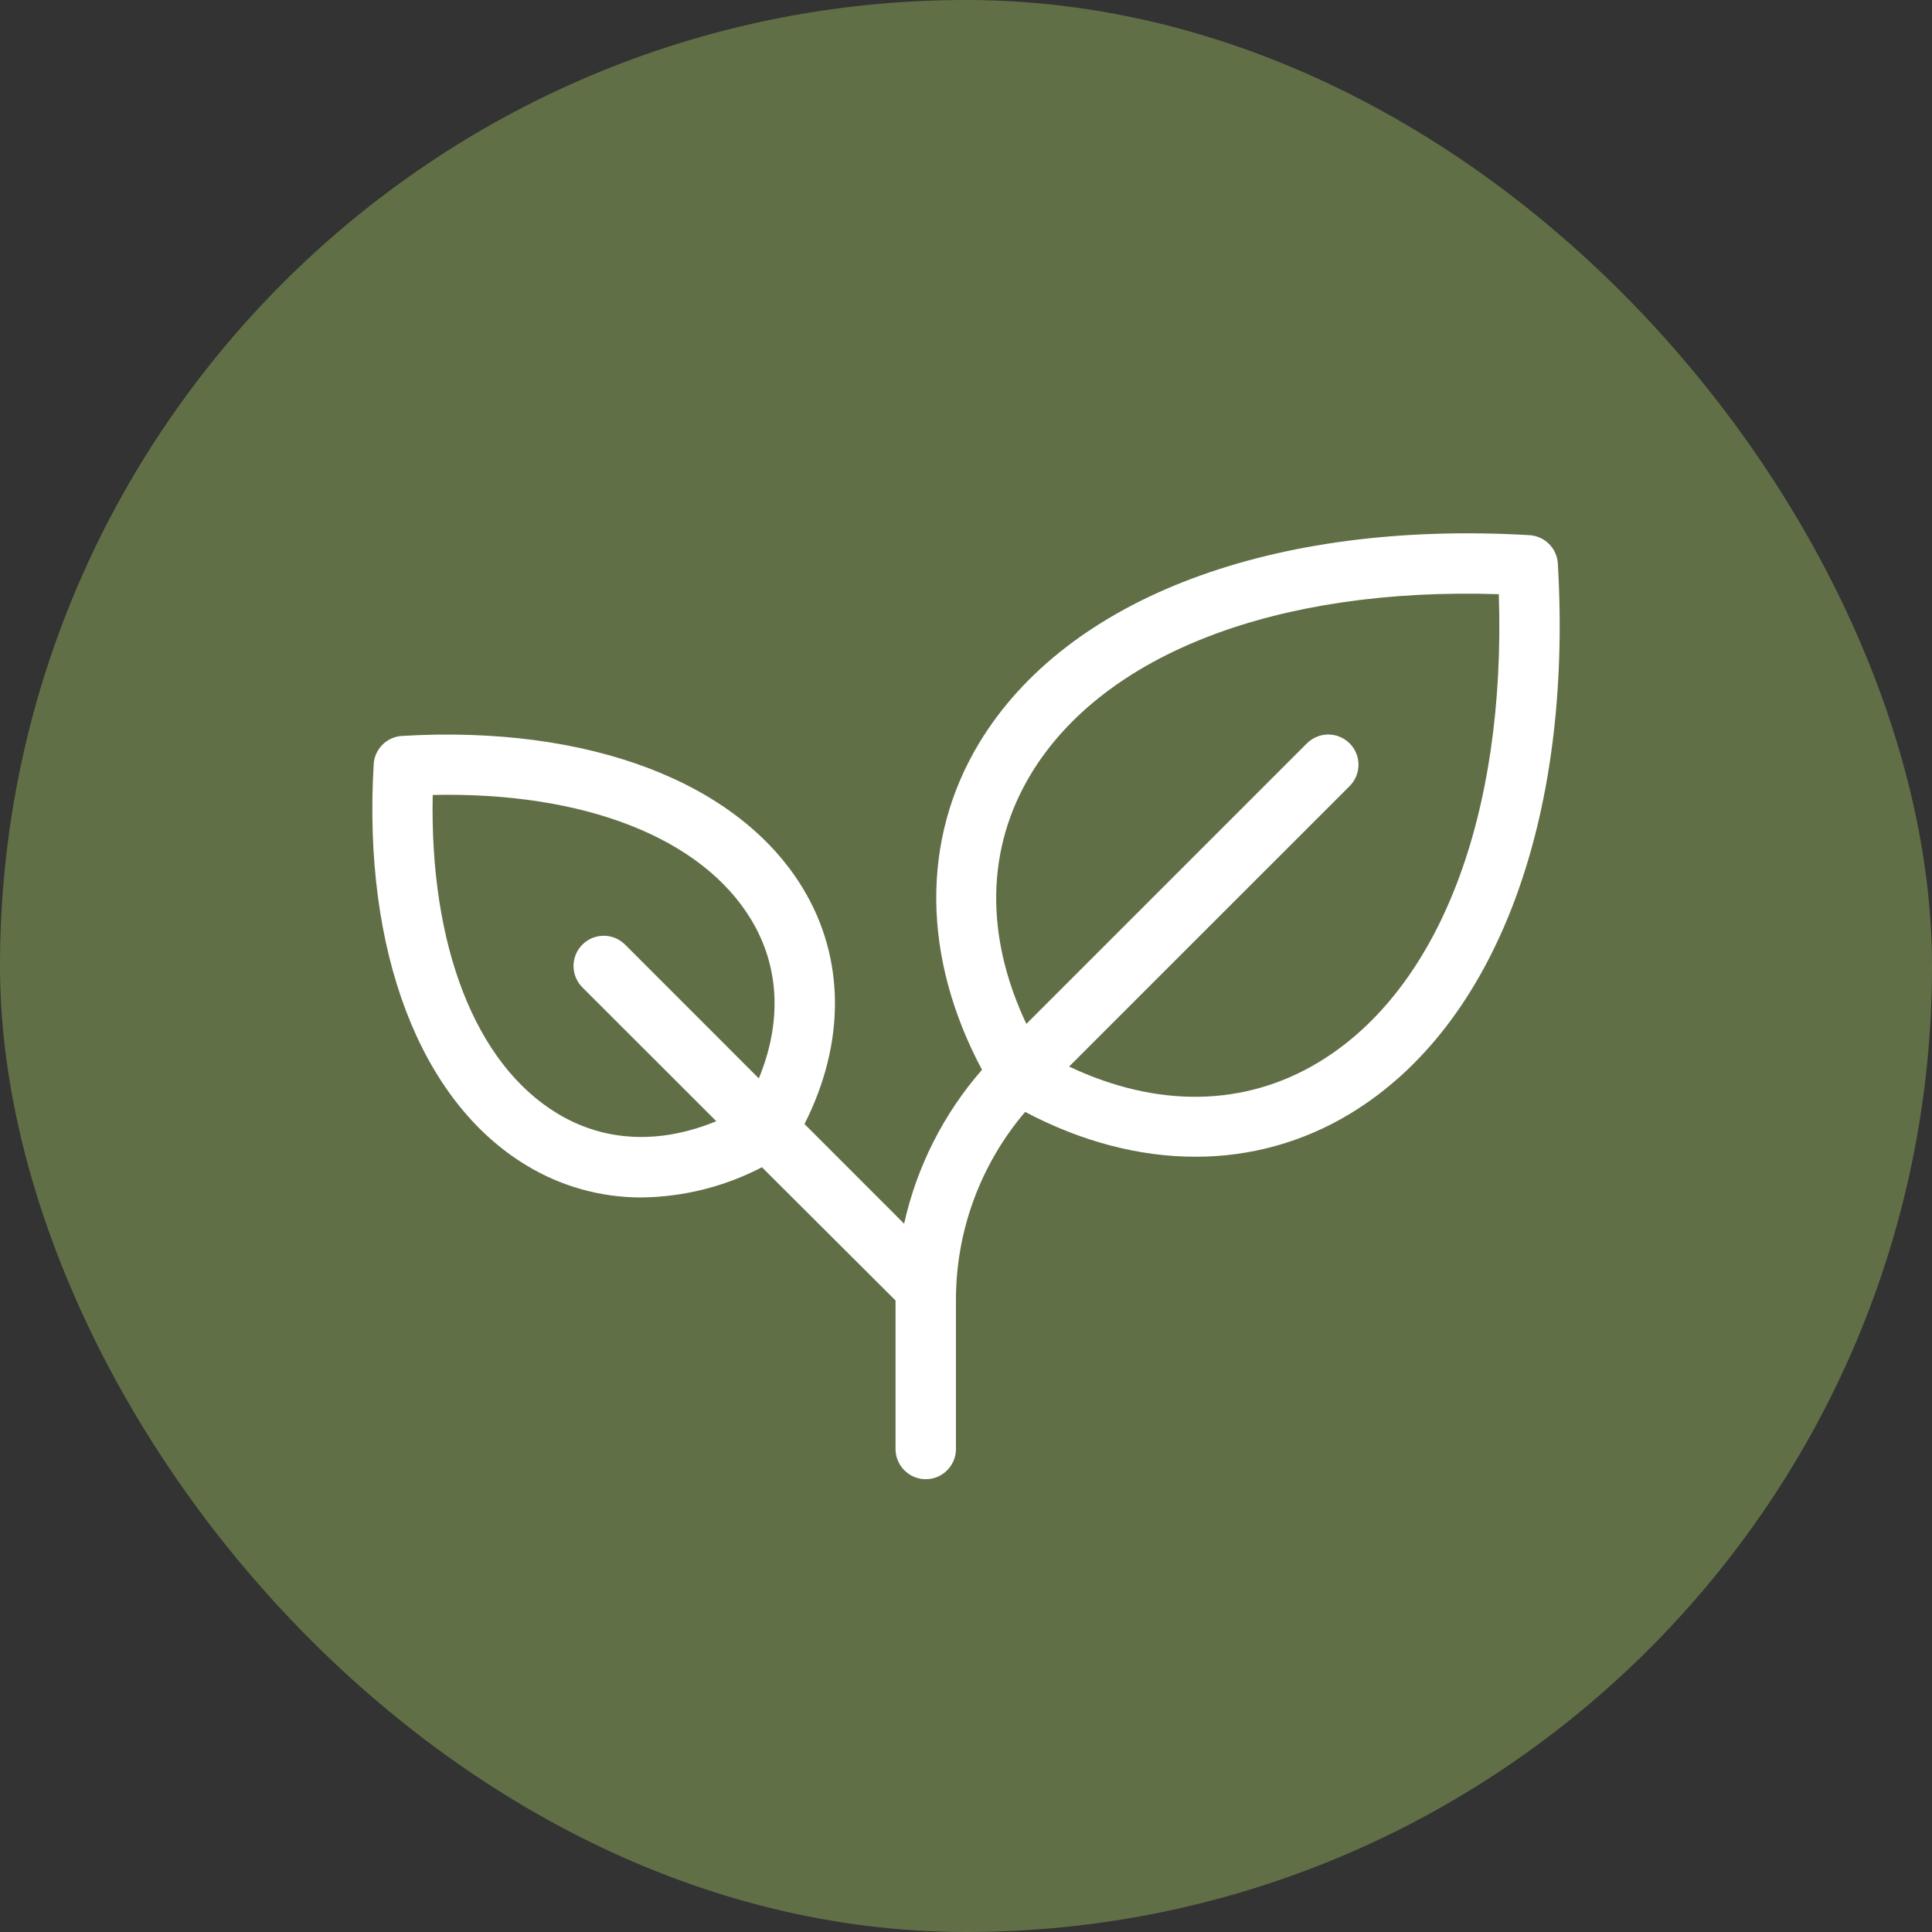 <svg width="60" height="60" viewBox="0 0 60 60" fill="none" xmlns="http://www.w3.org/2000/svg">
<rect x="0" y="0" width="60" height="60" fill="#333333" stroke="none"/>
<rect width="60" height="60" rx="30" fill="#616F47"/>
<path d="M48.38 17.5C48.366 17.271 48.269 17.055 48.107 16.893C47.945 16.731 47.729 16.634 47.5 16.62C39.531 16.152 33.144 18.561 30.414 23.067C28.597 26.069 28.636 29.736 30.497 33.223C29.304 34.589 28.472 36.233 28.078 38.003L24.984 34.908C26.258 32.392 26.25 29.759 24.934 27.587C22.933 24.283 18.281 22.511 12.484 22.855C12.255 22.868 12.039 22.966 11.877 23.128C11.715 23.291 11.618 23.507 11.605 23.736C11.264 29.531 13.033 34.183 16.337 36.184C17.414 36.842 18.651 37.189 19.913 37.188C21.219 37.174 22.503 36.853 23.663 36.25L27.812 40.388V45C27.812 45.249 27.911 45.487 28.087 45.663C28.263 45.839 28.501 45.938 28.75 45.938C28.999 45.938 29.237 45.839 29.413 45.663C29.589 45.487 29.688 45.249 29.688 45V40.392C29.681 38.245 30.444 36.165 31.837 34.531C33.589 35.458 35.388 35.923 37.122 35.923C38.818 35.929 40.483 35.466 41.933 34.584C46.439 31.858 48.849 25.469 48.38 17.5ZM17.309 34.58C14.761 33.038 13.342 29.375 13.438 24.688C18.125 24.586 21.783 26.006 23.325 28.555C24.212 30.019 24.288 31.739 23.566 33.491L19.413 29.336C19.237 29.16 18.998 29.061 18.749 29.061C18.5 29.061 18.262 29.16 18.086 29.336C17.91 29.512 17.811 29.75 17.811 29.999C17.811 30.248 17.91 30.487 18.086 30.663L22.245 34.82C20.494 35.542 18.773 35.469 17.309 34.58ZM40.962 32.983C38.659 34.377 35.941 34.417 33.202 33.123L41.914 24.413C42.001 24.325 42.07 24.222 42.117 24.108C42.165 23.994 42.189 23.872 42.189 23.749C42.189 23.626 42.165 23.504 42.117 23.39C42.07 23.276 42.001 23.173 41.914 23.086C41.827 22.999 41.724 22.93 41.61 22.883C41.496 22.835 41.374 22.811 41.251 22.811C41.128 22.811 41.006 22.835 40.892 22.883C40.778 22.93 40.675 22.999 40.587 23.086L31.875 31.798C30.581 29.059 30.625 26.341 32.016 24.039C34.284 20.289 39.681 18.23 46.547 18.453C46.77 25.312 44.709 30.712 40.962 32.983Z" fill="white"/>
</svg>
